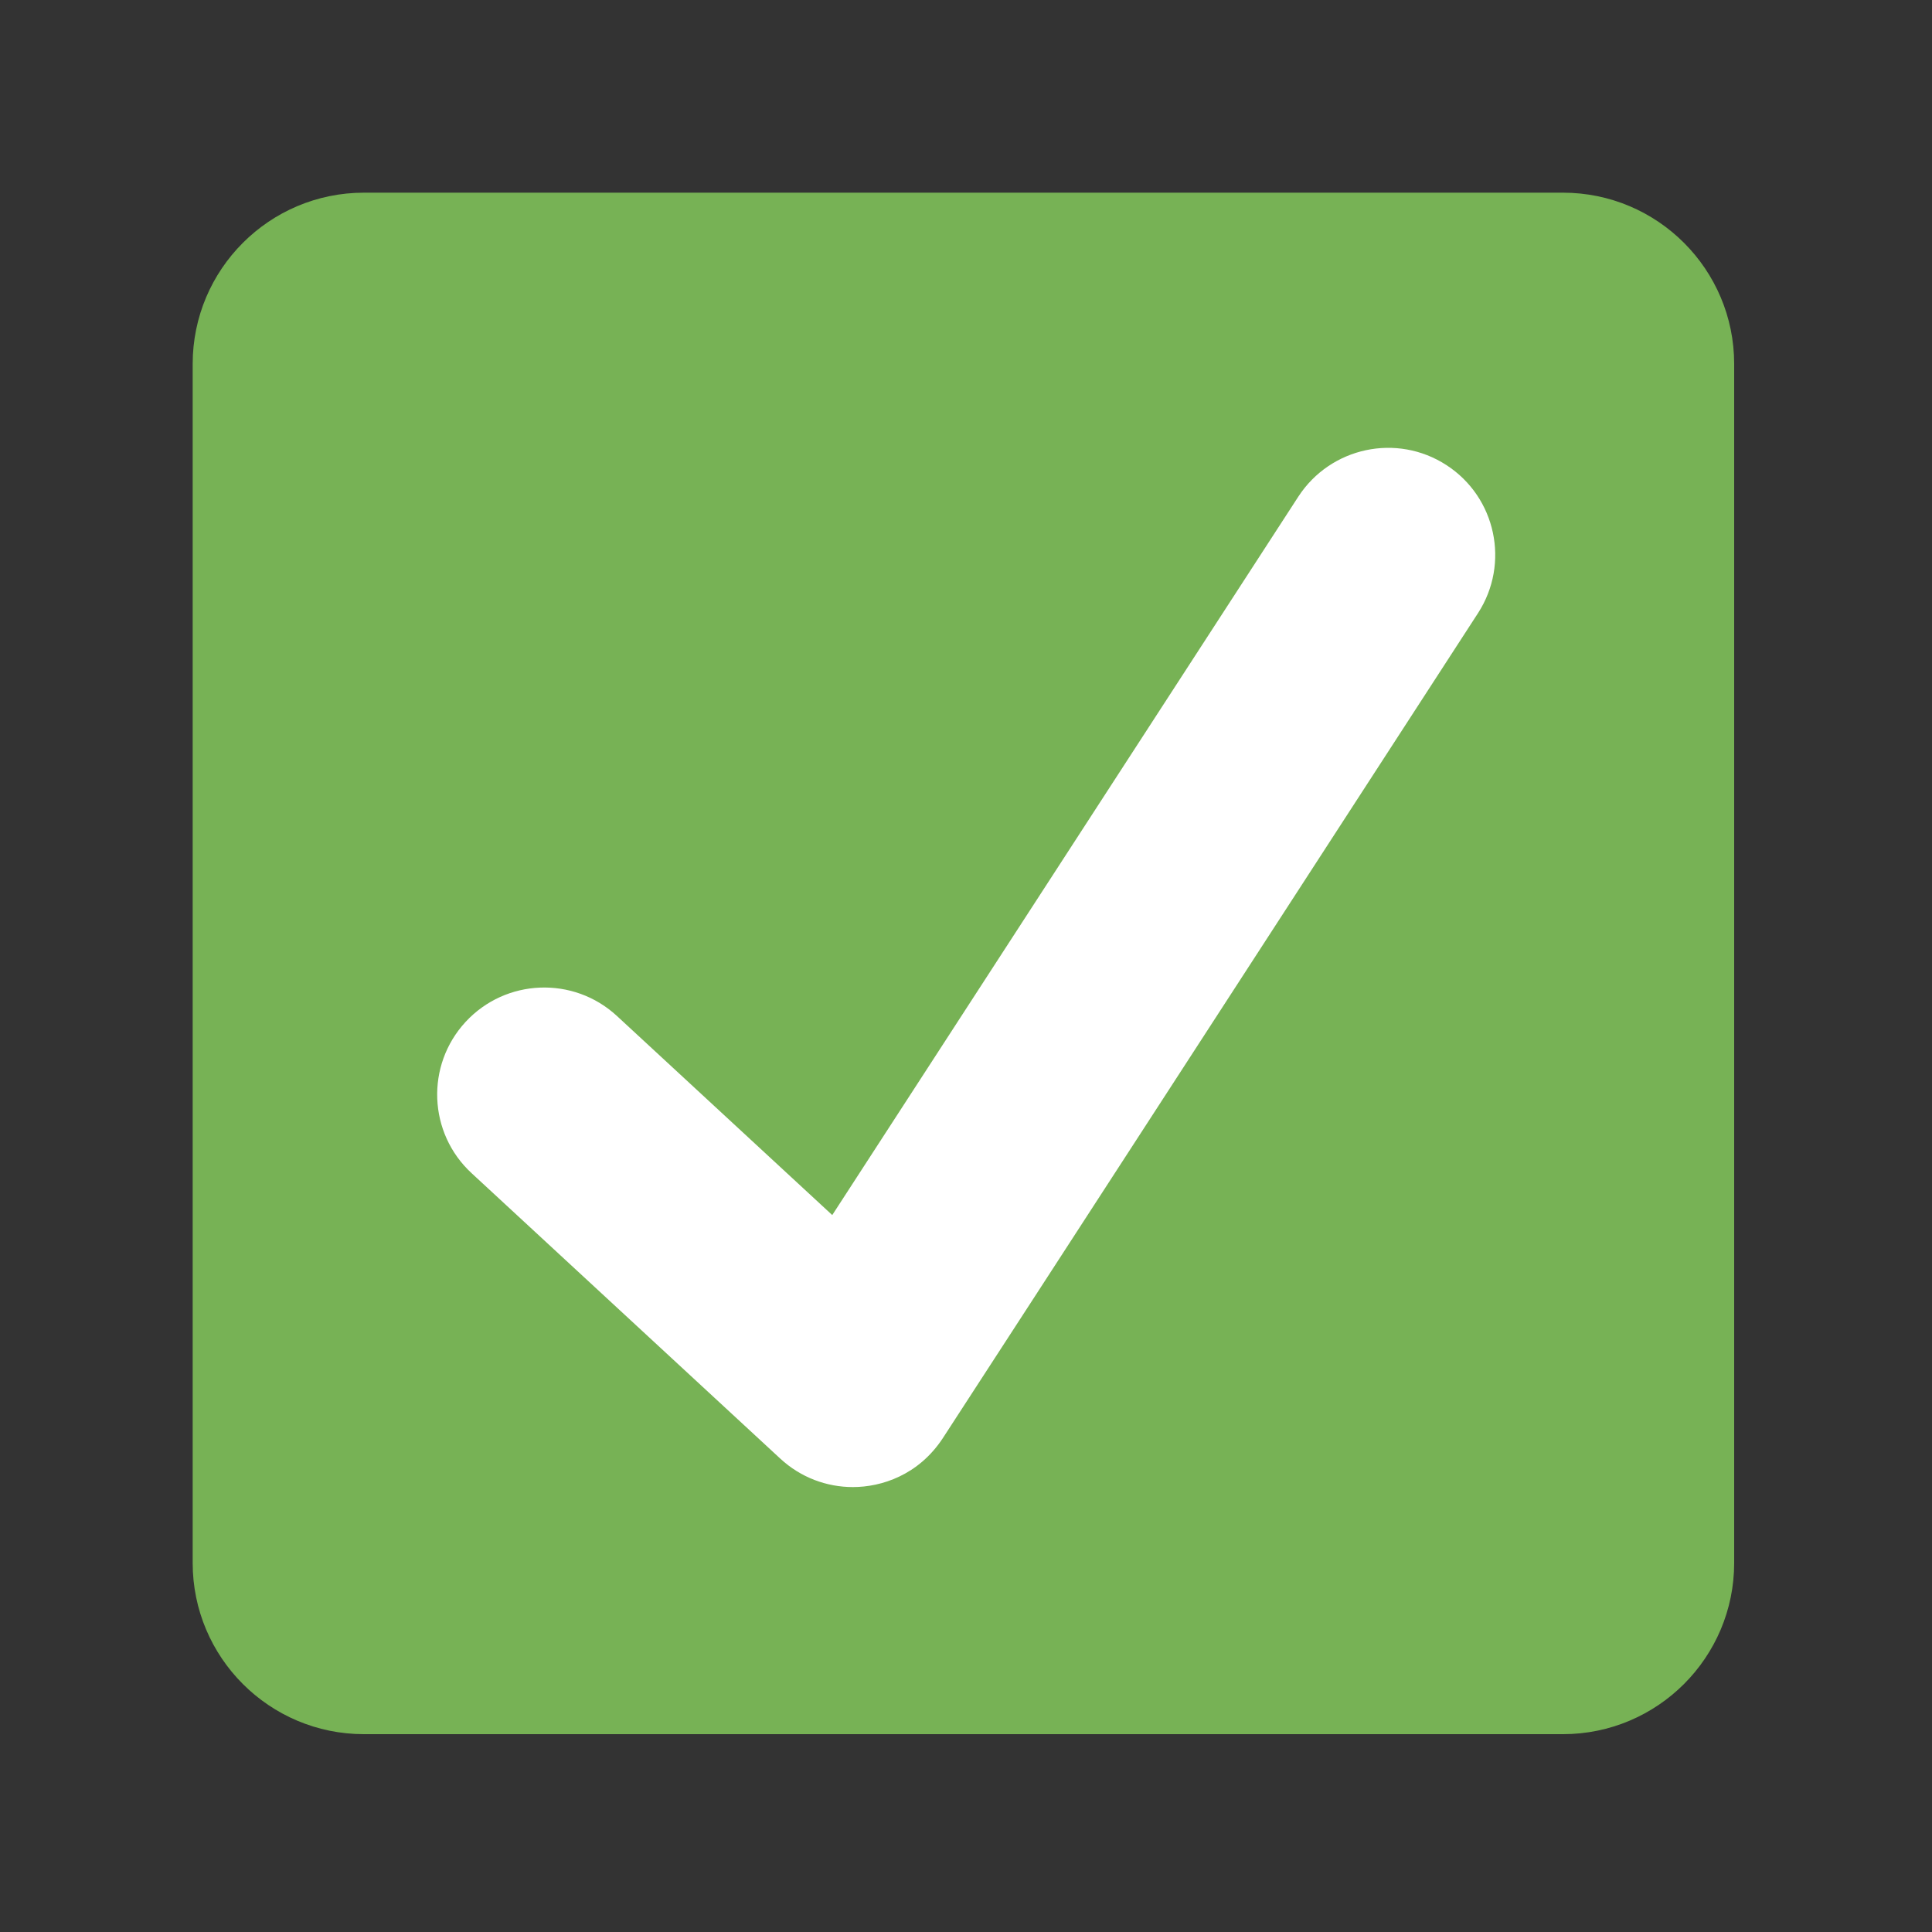 <svg xmlns="http://www.w3.org/2000/svg" xmlns:xlink="http://www.w3.org/1999/xlink" width="250" zoomAndPan="magnify" viewBox="0 0 187.5 187.5" height="250" preserveAspectRatio="xMidYMid meet" version="1.0"><rect x="0" y="0" width="187.5" height="187.5" fill="#333333" stroke="none"/><defs><clipPath id="9920417576"><path d="M 18.699 18.699 L 168.301 18.699 L 168.301 168.301 L 18.699 168.301 Z M 18.699 18.699 " clip-rule="nonzero"/></clipPath></defs><g clip-path="url(#9920417576)"><path fill="#77b255" d="M 168.301 151.68 C 168.301 160.859 160.859 168.301 151.68 168.301 L 35.324 168.301 C 26.145 168.301 18.699 160.859 18.699 151.68 L 18.699 35.324 C 18.699 26.145 26.145 18.699 35.324 18.699 L 151.68 18.699 C 160.859 18.699 168.301 26.145 168.301 35.324 Z M 168.301 151.68 " fill-opacity="1" fill-rule="nonzero"/></g><path fill="#ffffff" d="M 140.375 45.137 C 135.57 42.016 129.141 43.383 126.004 48.195 L 80.77 117.922 L 59.871 98.598 C 55.656 94.703 49.082 94.965 45.188 99.172 C 41.293 103.387 41.551 109.961 45.766 113.855 L 75.723 141.555 C 77.719 143.406 80.254 144.32 82.77 144.32 C 85.566 144.32 89.145 143.148 91.492 139.586 C 92.875 137.484 143.438 59.508 143.438 59.508 C 146.559 54.691 145.188 48.258 140.375 45.137 Z M 140.375 45.137 " fill-opacity="1" fill-rule="nonzero"/></svg>